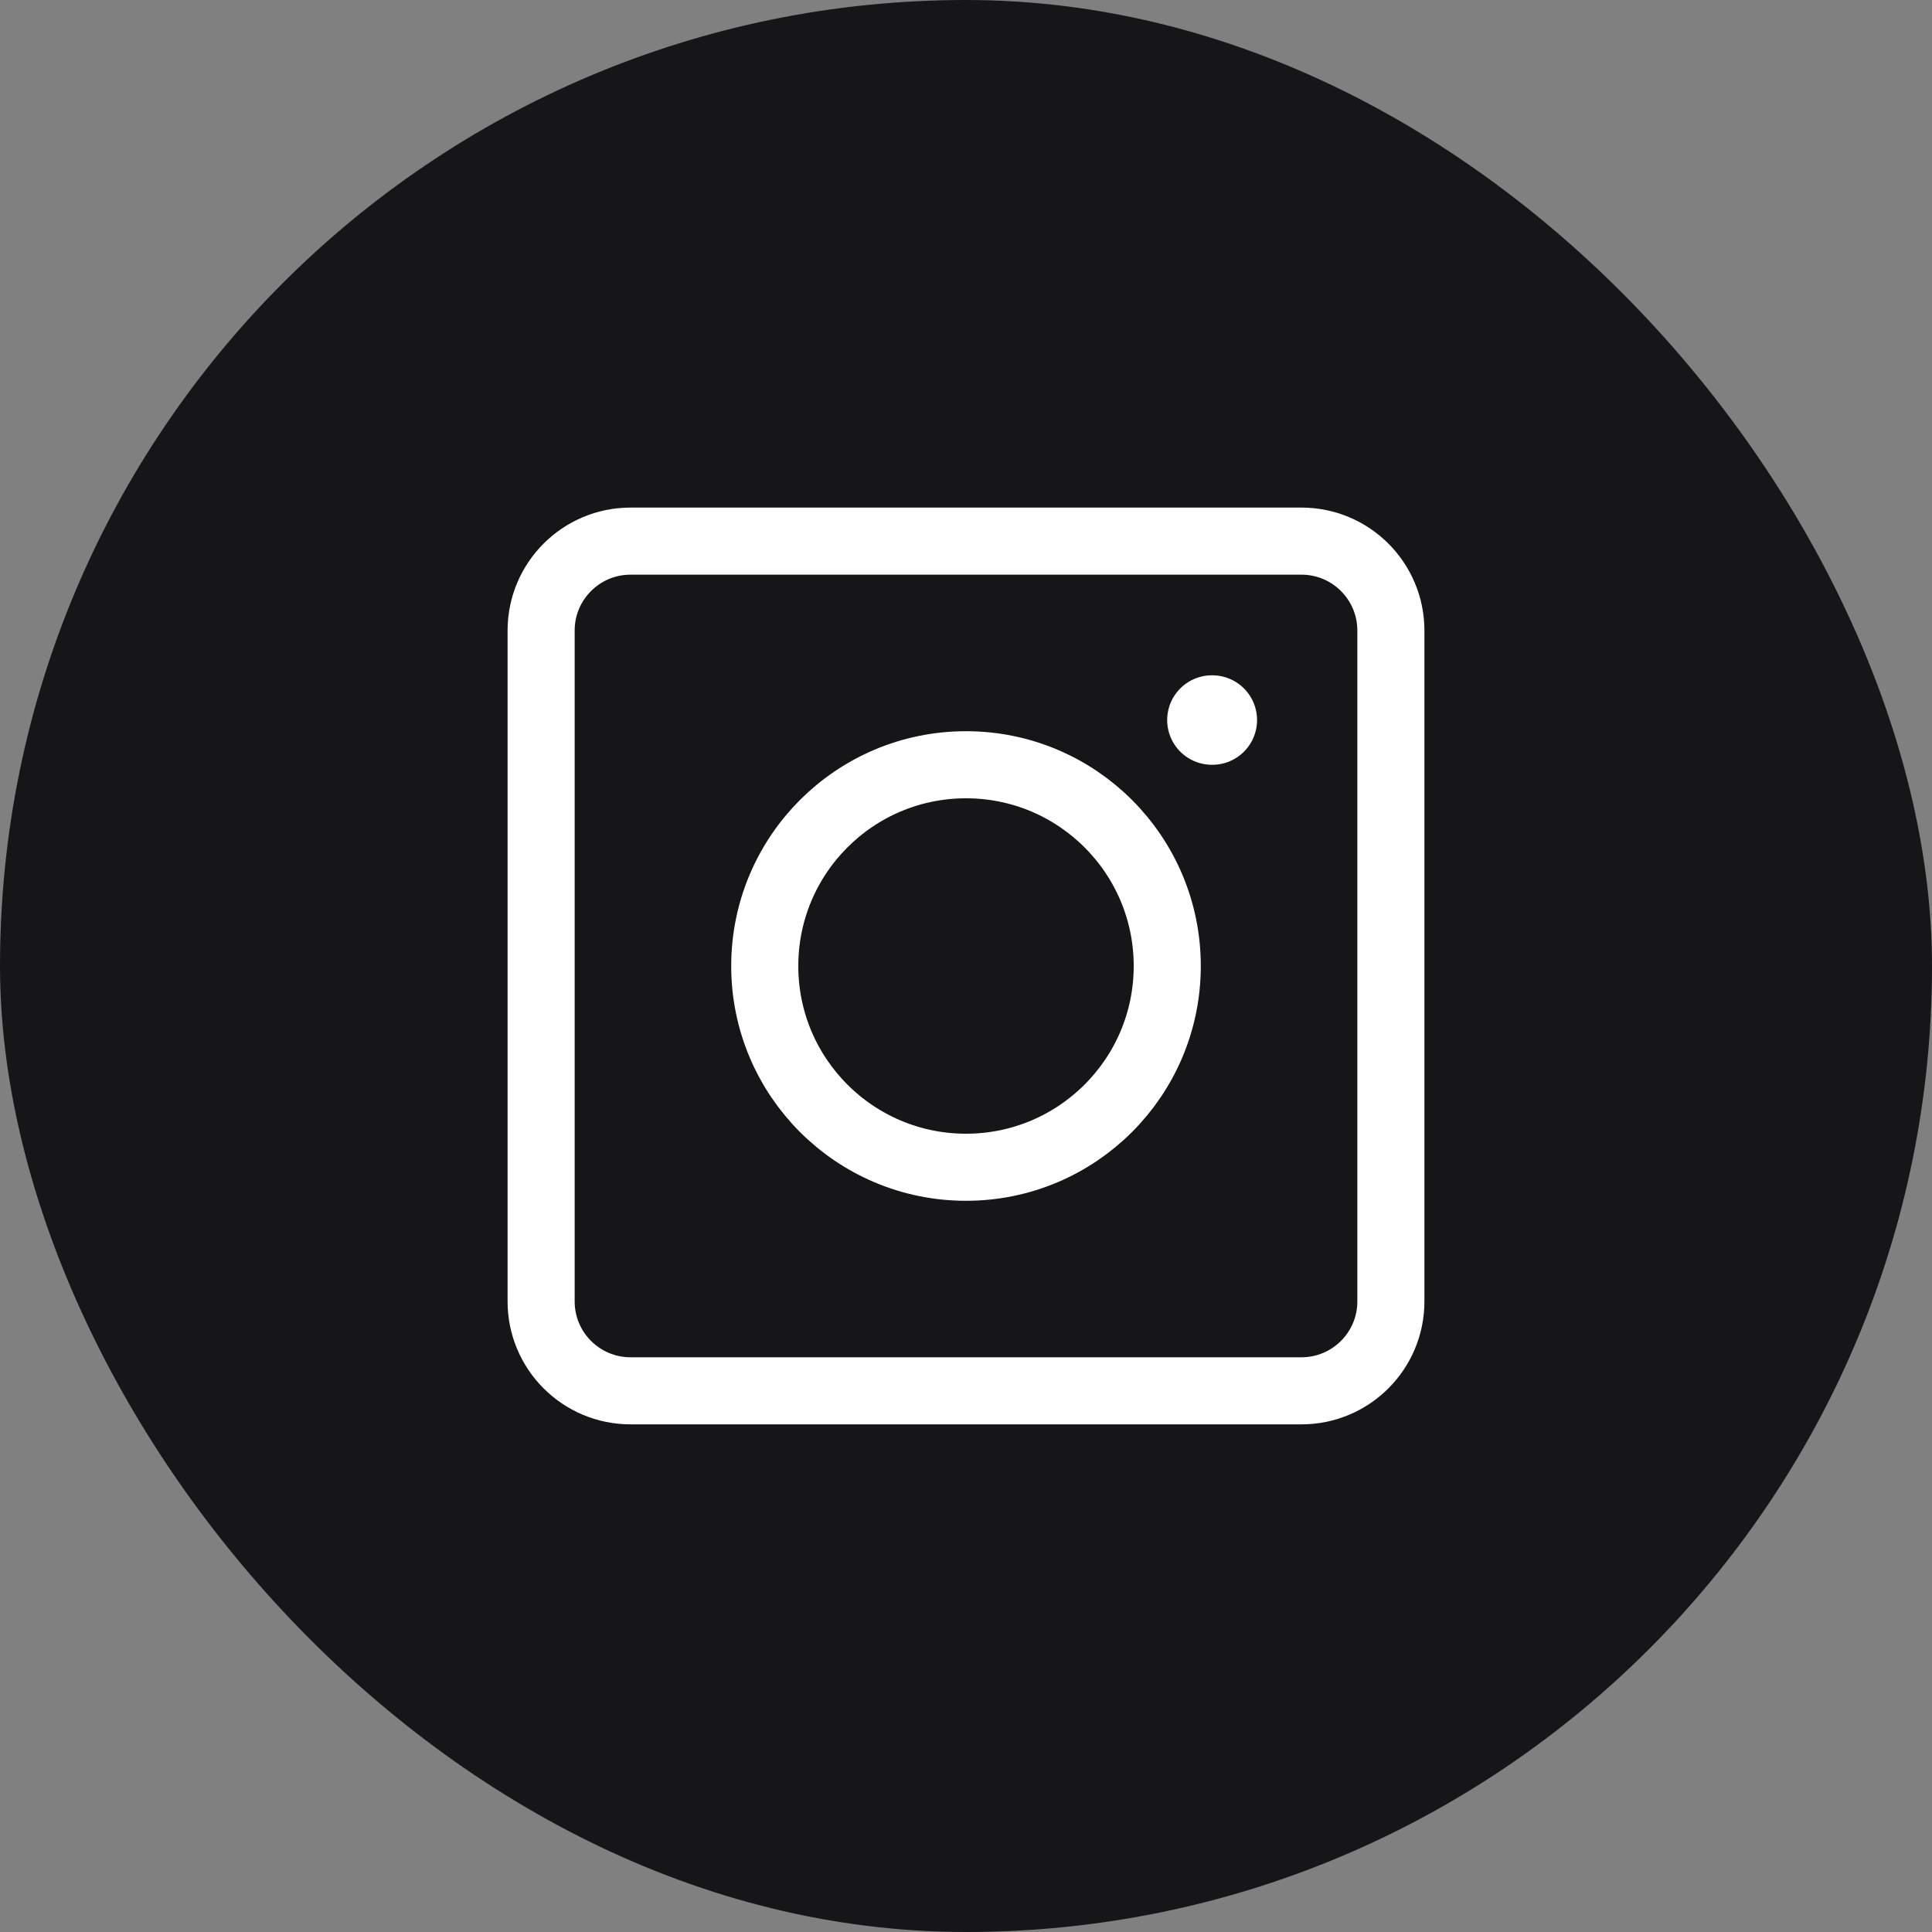 <svg width="36" height="36" viewBox="0 0 36 36" fill="none" xmlns="http://www.w3.org/2000/svg">
<rect x="0" y="0" width="36" height="36" fill="#808080" stroke="none"/>
<rect width="36" height="36" rx="18" fill="#161618"/>
<path d="M25.917 11.75V24.25C25.917 25.17 25.171 25.916 24.25 25.916H11.75C10.829 25.916 10.083 25.17 10.083 24.25V11.75C10.083 10.829 10.829 10.083 11.75 10.083H24.25C25.171 10.083 25.917 10.829 25.917 11.75Z" stroke="white" stroke-width="1.25" stroke-linecap="round" stroke-linejoin="round"/>
<path d="M21.75 18C21.75 20.071 20.071 21.75 18 21.75C15.929 21.75 14.25 20.071 14.25 18C14.25 15.929 15.929 14.25 18 14.25C20.071 14.25 21.75 15.929 21.75 18Z" stroke="white" stroke-width="1.25" stroke-linecap="round"/>
<path d="M22.59 13.417H22.582" stroke="white" stroke-width="1.667" stroke-linecap="round" stroke-linejoin="round"/>
</svg>
